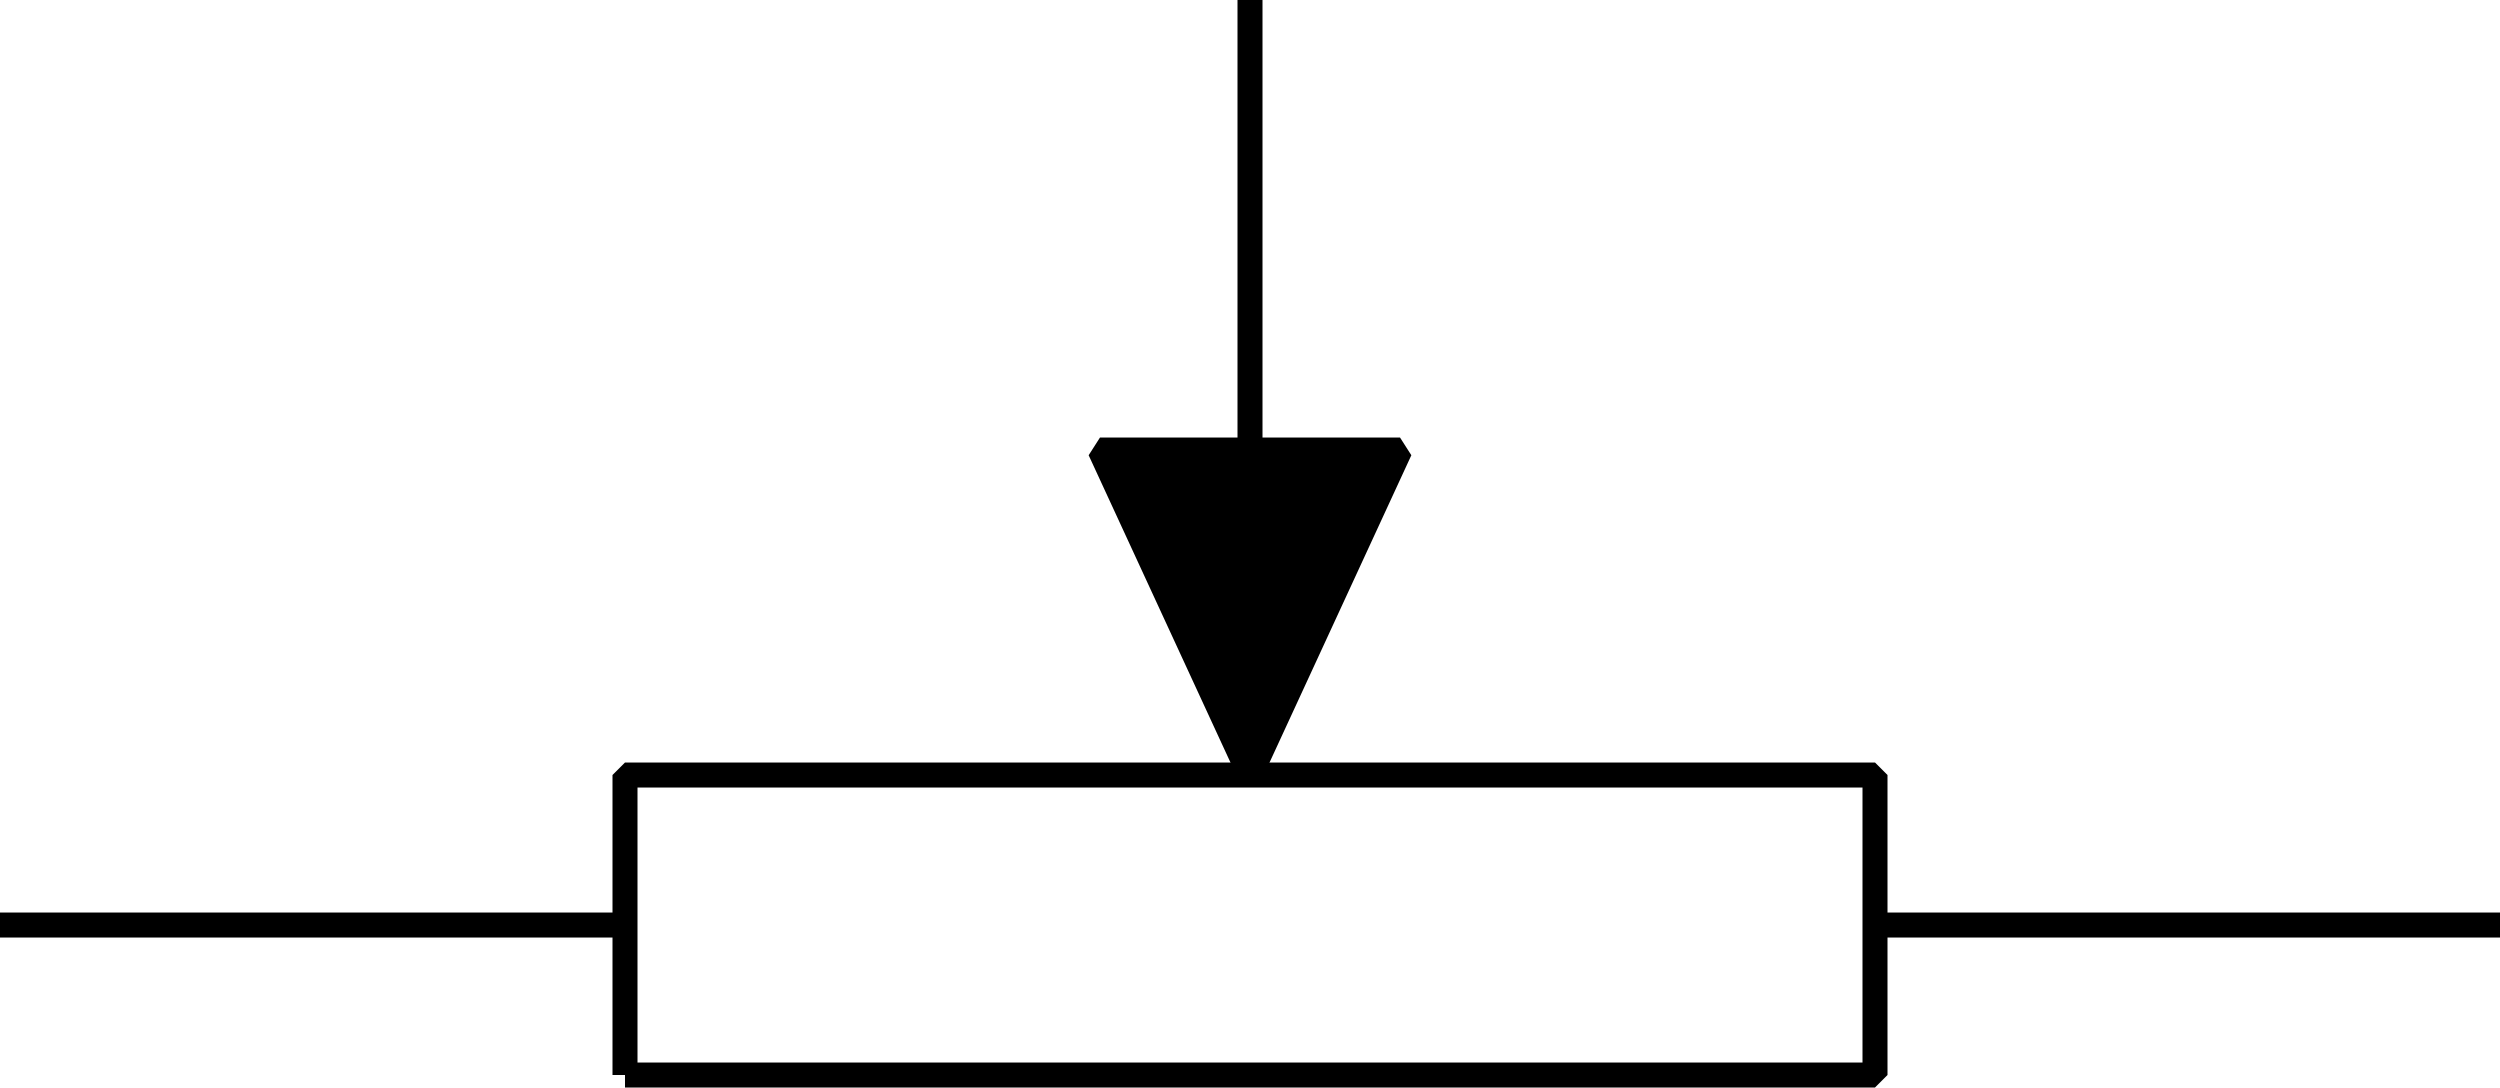 <svg width="100" height="43.5" version="1.2" xmlns="http://www.w3.org/2000/svg"><g fill="none" stroke="#000" fill-rule="evenodd" stroke-linejoin="bevel" font-family="'Sans Serif'" font-size="12.5" font-weight="400"><path vector-effect="non-scaling-stroke" d="M0 37h25m75 0H75m-50 6V31h50v12H25m25-12V0"/><path vector-effect="non-scaling-stroke" d="m50 31-6-13h12l-6 13" fill="#000"/></g></svg>

